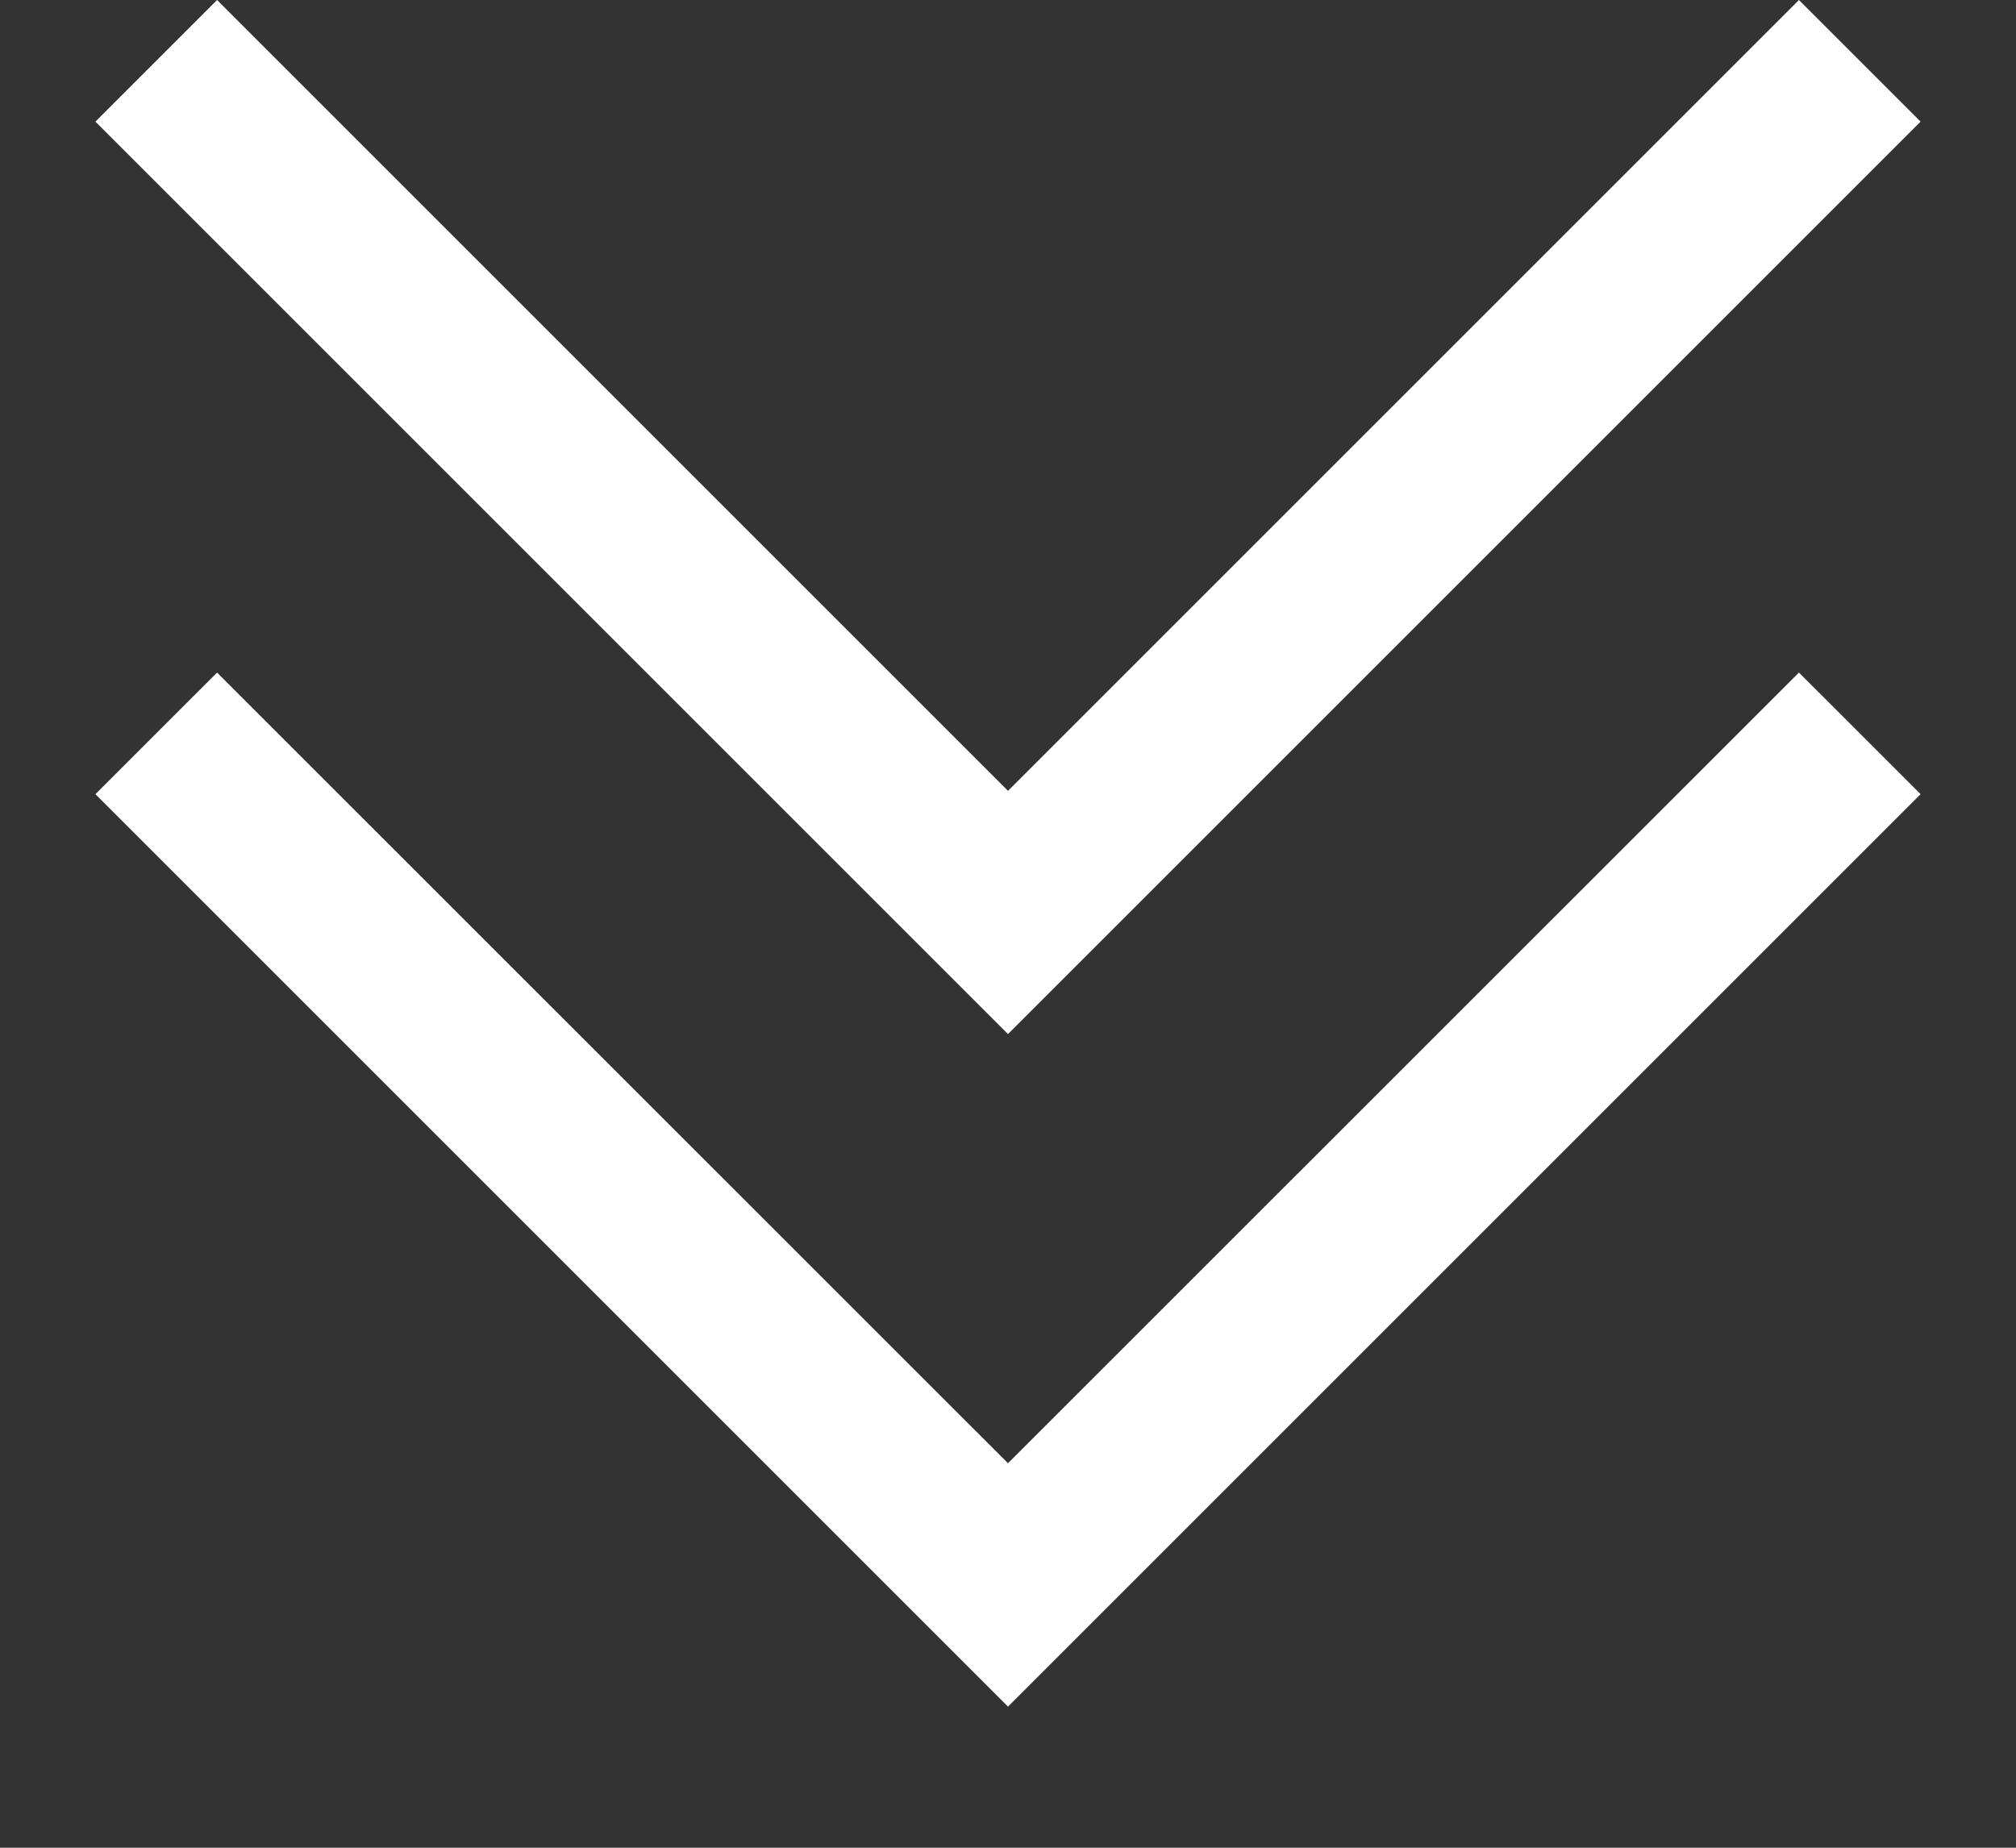 <svg width="12" height="11" viewBox="0 0 12 11" fill="none" xmlns="http://www.w3.org/2000/svg">
<rect x="0" y="0" width="12" height="11" fill="#333333" stroke="none"/>
<g id="Vector">
<path d="M6 8.711L10.708 4.004L11.432 4.728L6 10.16L0.568 4.728L1.292 4.004L6 8.711Z" fill="white"/>
<path d="M6 4.708L10.708 4.27672e-07L11.432 0.724L6 6.156L0.568 0.724L1.292 0L6 4.708Z" fill="white"/>
</g>
</svg>
